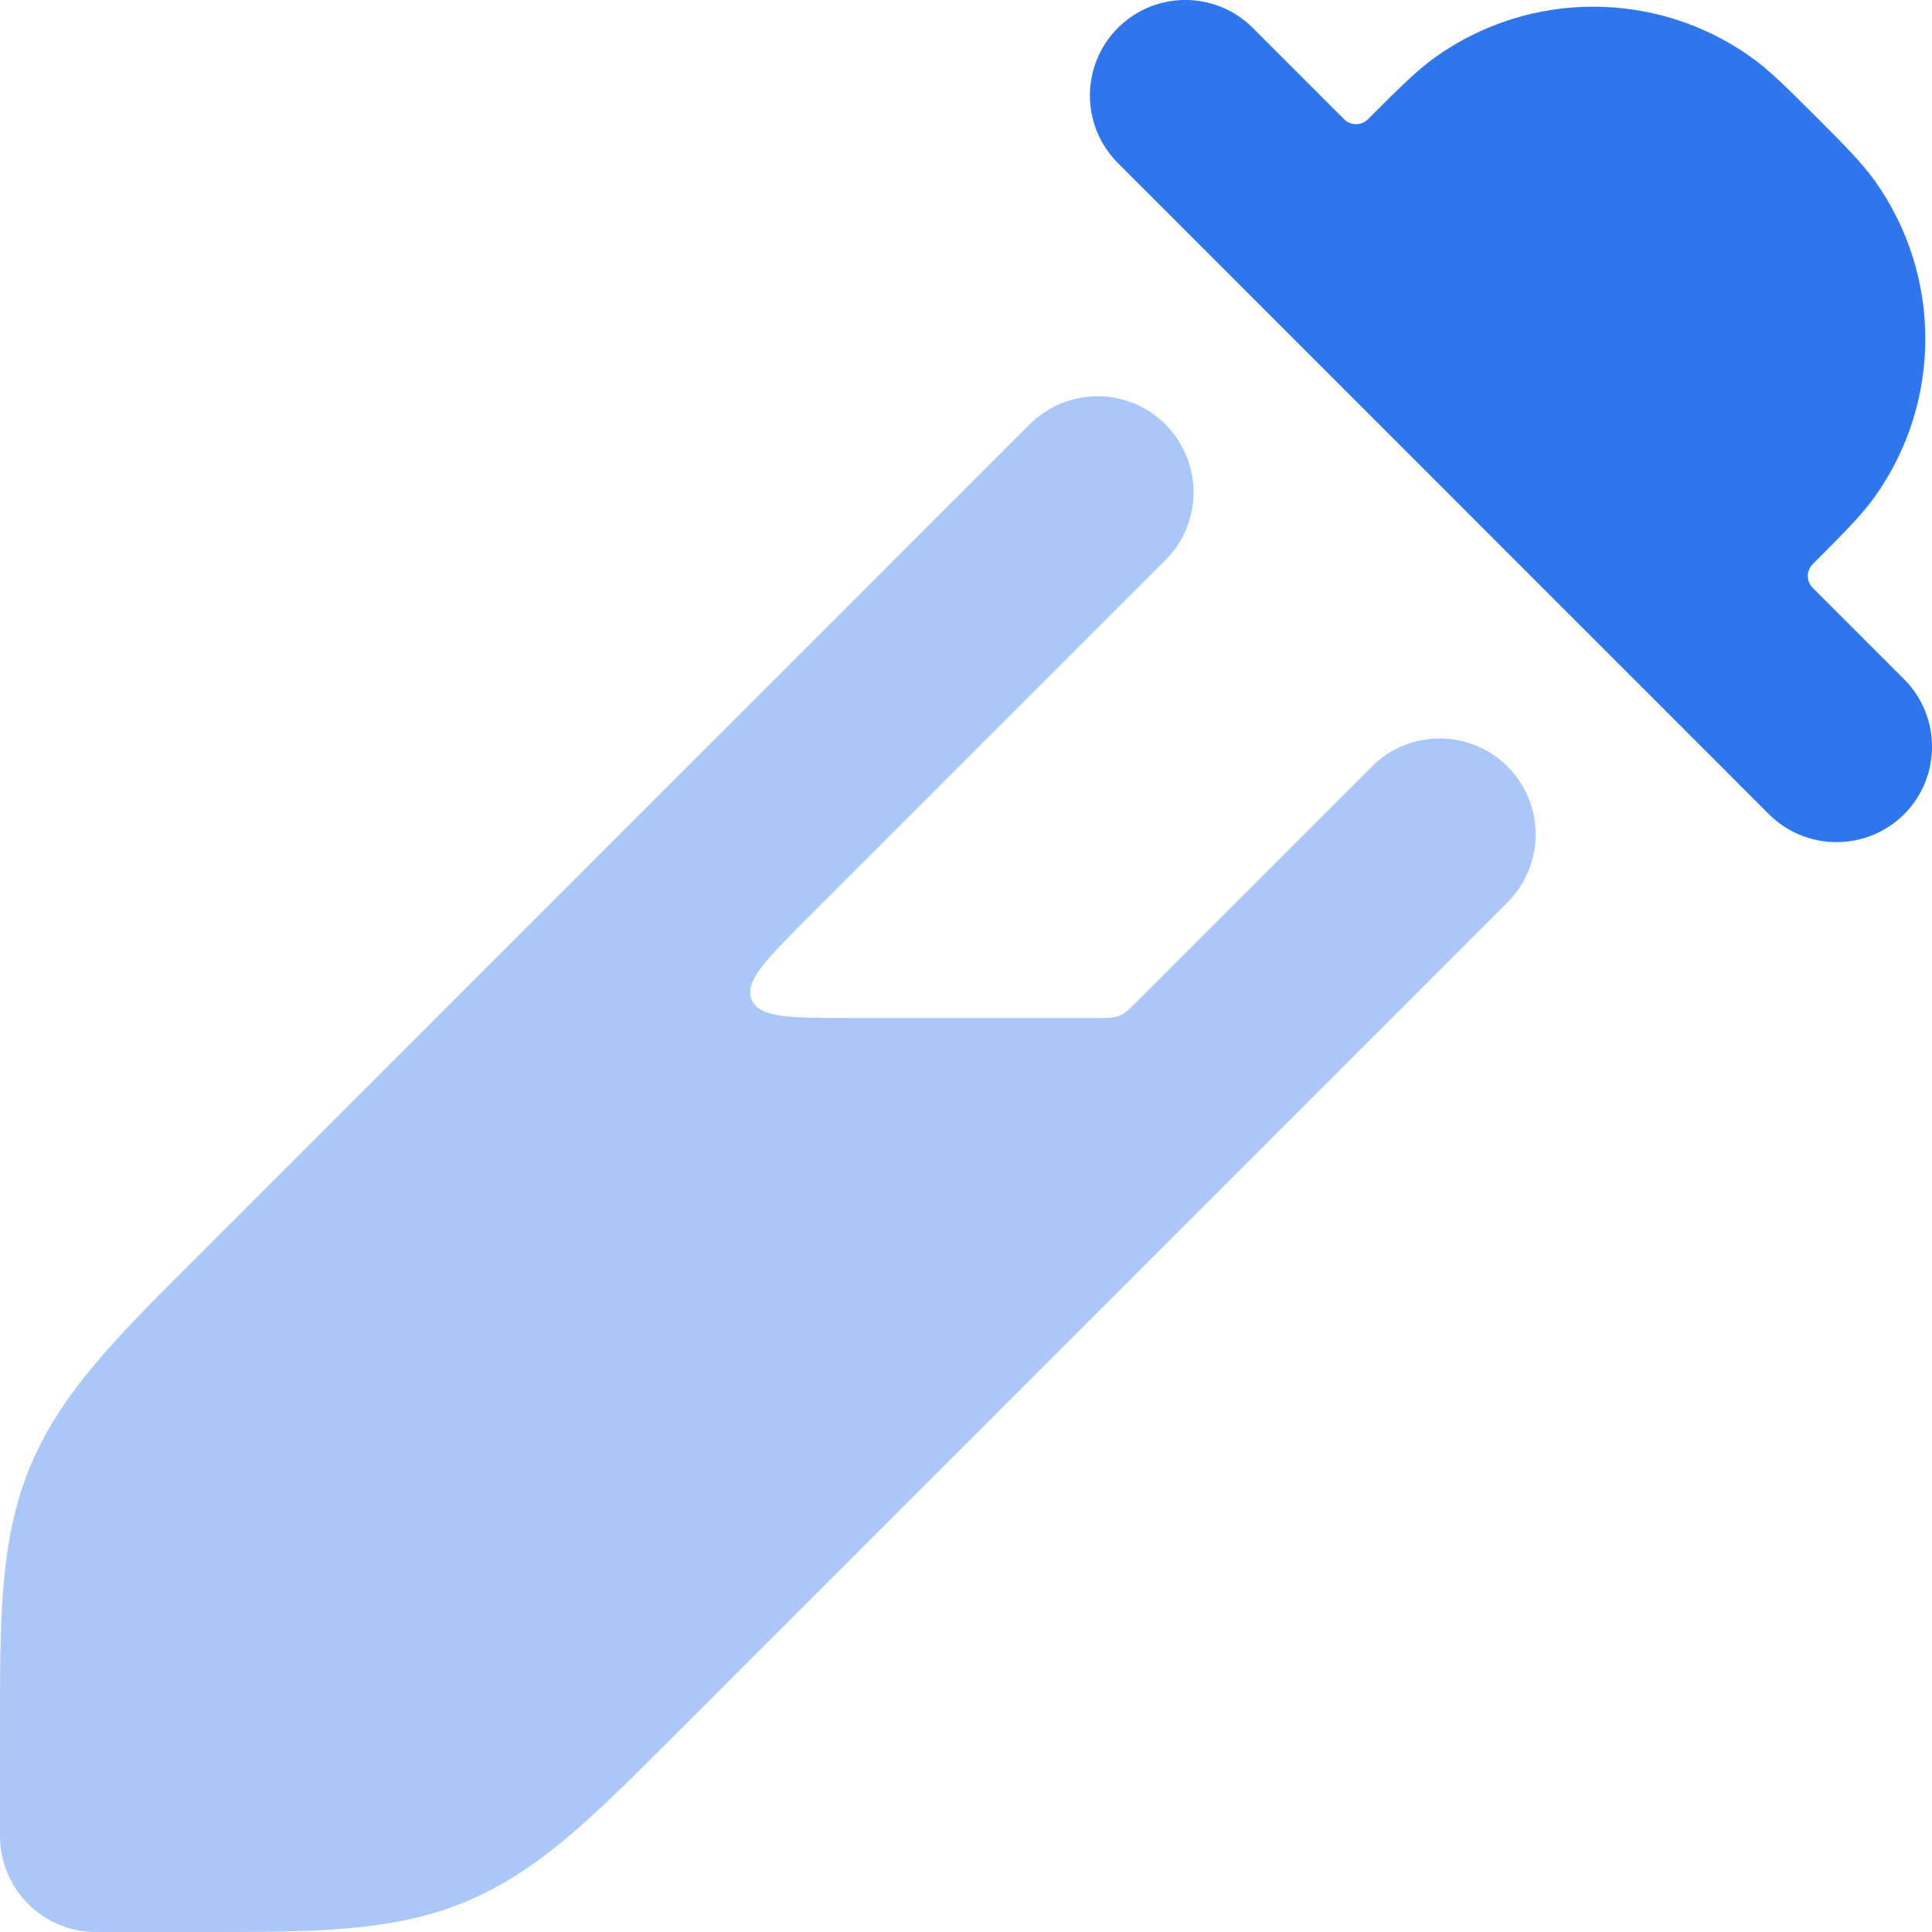 <svg width="13" height="13" viewBox="0 0 13 13" fill="none" xmlns="http://www.w3.org/2000/svg">
<path opacity="0.4" d="M7.842 3.769C8.094 3.517 8.094 3.108 7.842 2.856C7.59 2.603 7.181 2.603 6.928 2.856L1.29 8.494C0.785 8.998 0.406 9.377 0.203 9.868C-0.001 10.359 -0 10.895 5.22703e-05 11.609L0 12.354C0 12.711 0.289 13 0.646 13L1.391 13C2.105 13 2.641 13.001 3.132 12.797C3.623 12.594 4.001 12.215 4.506 11.709L10.144 6.071C10.396 5.819 10.396 5.41 10.144 5.158C9.892 4.906 9.483 4.906 9.231 5.158L7.656 6.733C7.598 6.791 7.569 6.82 7.532 6.835C7.495 6.85 7.455 6.85 7.373 6.85H5.726C5.315 6.85 5.11 6.85 5.058 6.727C5.007 6.604 5.153 6.458 5.443 6.168L7.842 3.769Z" fill="#2F75EC"/>
<path d="M8.43 0.188C8.179 -0.063 7.773 -0.063 7.522 0.188C7.271 0.439 7.271 0.846 7.522 1.097L11.903 5.479C12.154 5.729 12.561 5.729 12.812 5.479C13.063 5.228 13.063 4.821 12.812 4.57L12.197 3.955C12.153 3.911 12.154 3.839 12.198 3.795L12.217 3.776L12.246 3.747C12.405 3.587 12.527 3.466 12.616 3.341C13.068 2.706 13.068 1.853 12.616 1.218C12.527 1.093 12.405 0.972 12.246 0.812L12.188 0.754C12.028 0.595 11.907 0.473 11.782 0.384C11.147 -0.068 10.294 -0.068 9.659 0.384C9.534 0.473 9.413 0.595 9.253 0.754L9.224 0.783L9.205 0.802C9.161 0.846 9.089 0.847 9.045 0.803L8.43 0.188Z" fill="#2F75EC"/>
</svg>
